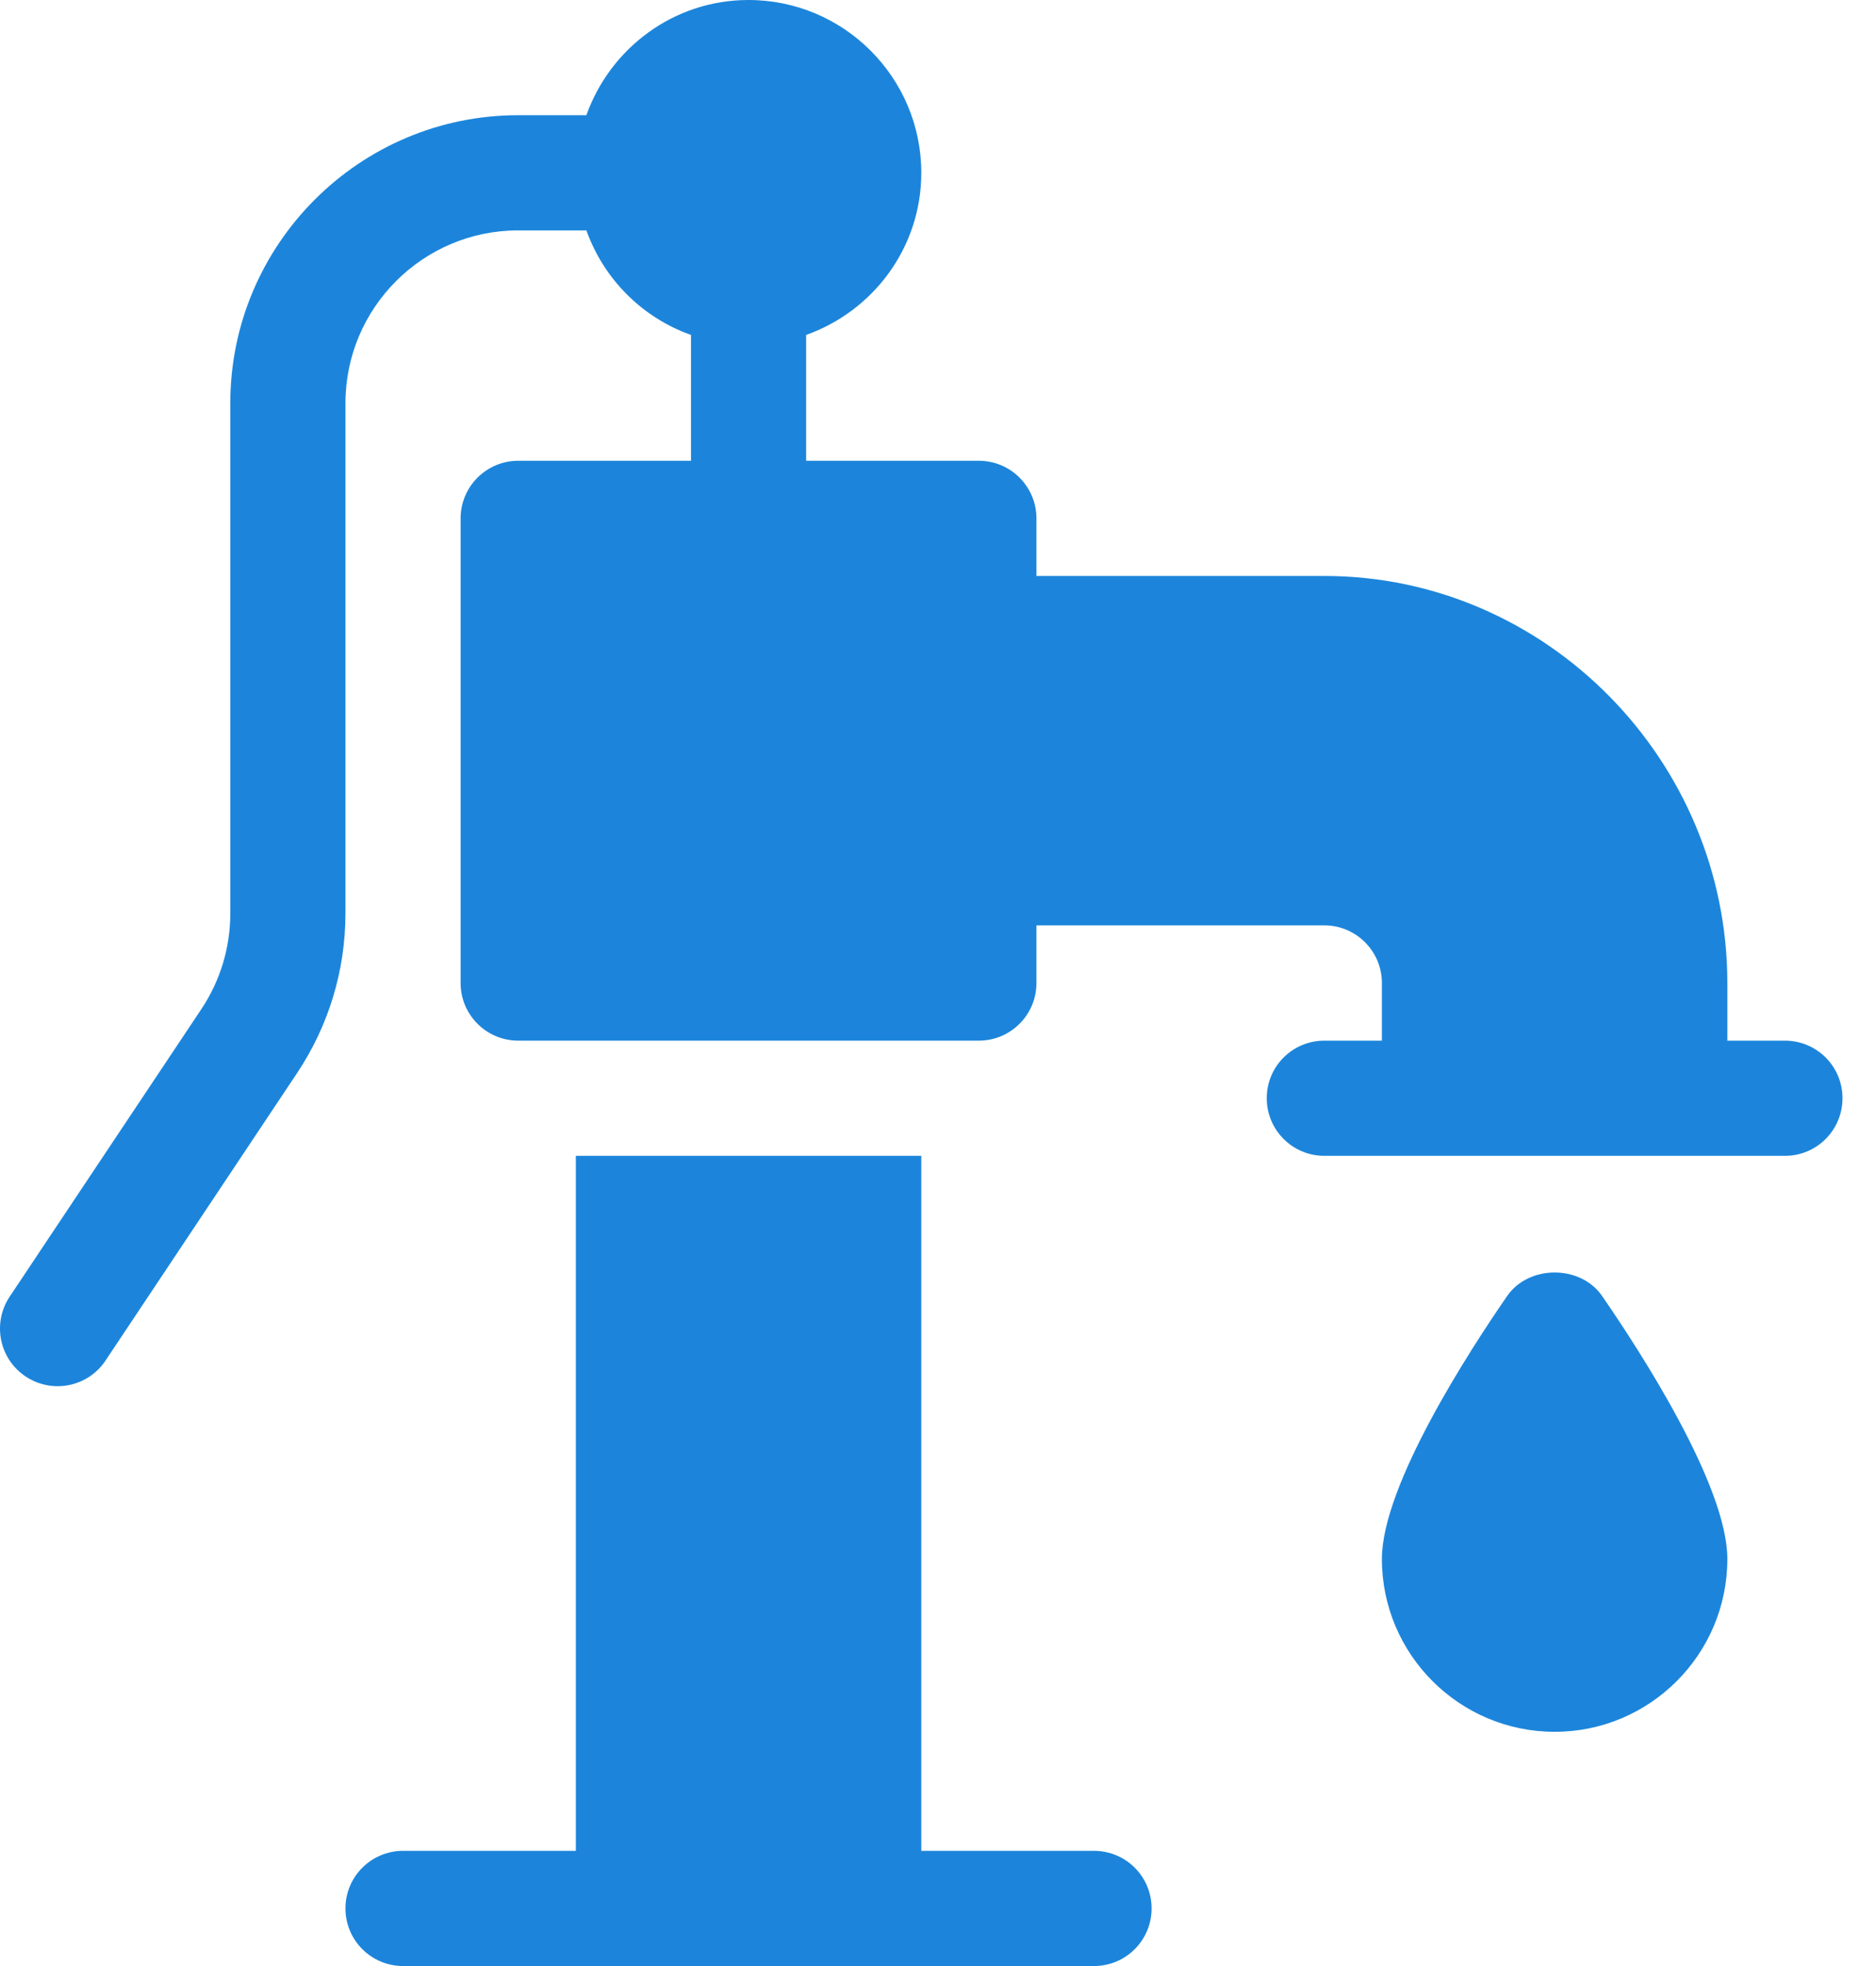 <svg width="21" height="22" viewBox="0 0 21 22" fill="none" xmlns="http://www.w3.org/2000/svg">
<path d="M16.872 14.501C16.45 15.112 15.469 16.621 15.469 17.445C15.469 18.512 16.336 19.379 17.403 19.379C18.469 19.379 19.336 18.512 19.336 17.445C19.336 16.621 18.355 15.112 17.933 14.501C17.692 14.152 17.114 14.152 16.872 14.501Z" fill="#1C85DB"/>
<path d="M1.181 15.225L3.326 12.007C3.68 11.476 3.867 10.858 3.867 10.22V4.512C3.867 3.445 4.735 2.578 5.801 2.578H6.564C6.759 3.124 7.189 3.554 7.735 3.748V5.156H5.801C5.445 5.156 5.156 5.445 5.156 5.801V11C5.156 11.356 5.445 11.645 5.801 11.645H10.957C11.313 11.645 11.602 11.356 11.602 11V10.355H14.825C15.18 10.355 15.469 10.644 15.469 11V11.645H14.825C14.468 11.645 14.18 11.933 14.18 12.289C14.18 12.645 14.468 12.934 14.825 12.934H19.981C20.337 12.934 20.625 12.645 20.625 12.289C20.625 11.933 20.337 11.645 19.981 11.645H19.336V11C19.336 8.512 17.312 6.445 14.825 6.445H11.602V5.801C11.602 5.445 11.313 5.156 10.957 5.156H9.024V3.748C9.772 3.482 10.313 2.773 10.313 1.934C10.313 0.867 9.445 0 8.379 0C7.54 0 6.831 0.54 6.564 1.289H5.801C4.024 1.289 2.578 2.735 2.578 4.512V10.22C2.578 10.603 2.466 10.974 2.254 11.292L0.108 14.51C-0.089 14.806 -0.009 15.206 0.287 15.403C0.589 15.603 0.987 15.517 1.181 15.225Z" fill="#1C85DB"/>
<path d="M6.446 12.934V20.711H4.512C4.156 20.711 3.867 20.999 3.867 21.355C3.867 21.712 4.156 22 4.512 22H12.246C12.603 22 12.891 21.712 12.891 21.355C12.891 20.999 12.603 20.711 12.246 20.711H10.313V12.934H6.446Z" fill="#1C85DB"/>
</svg>
